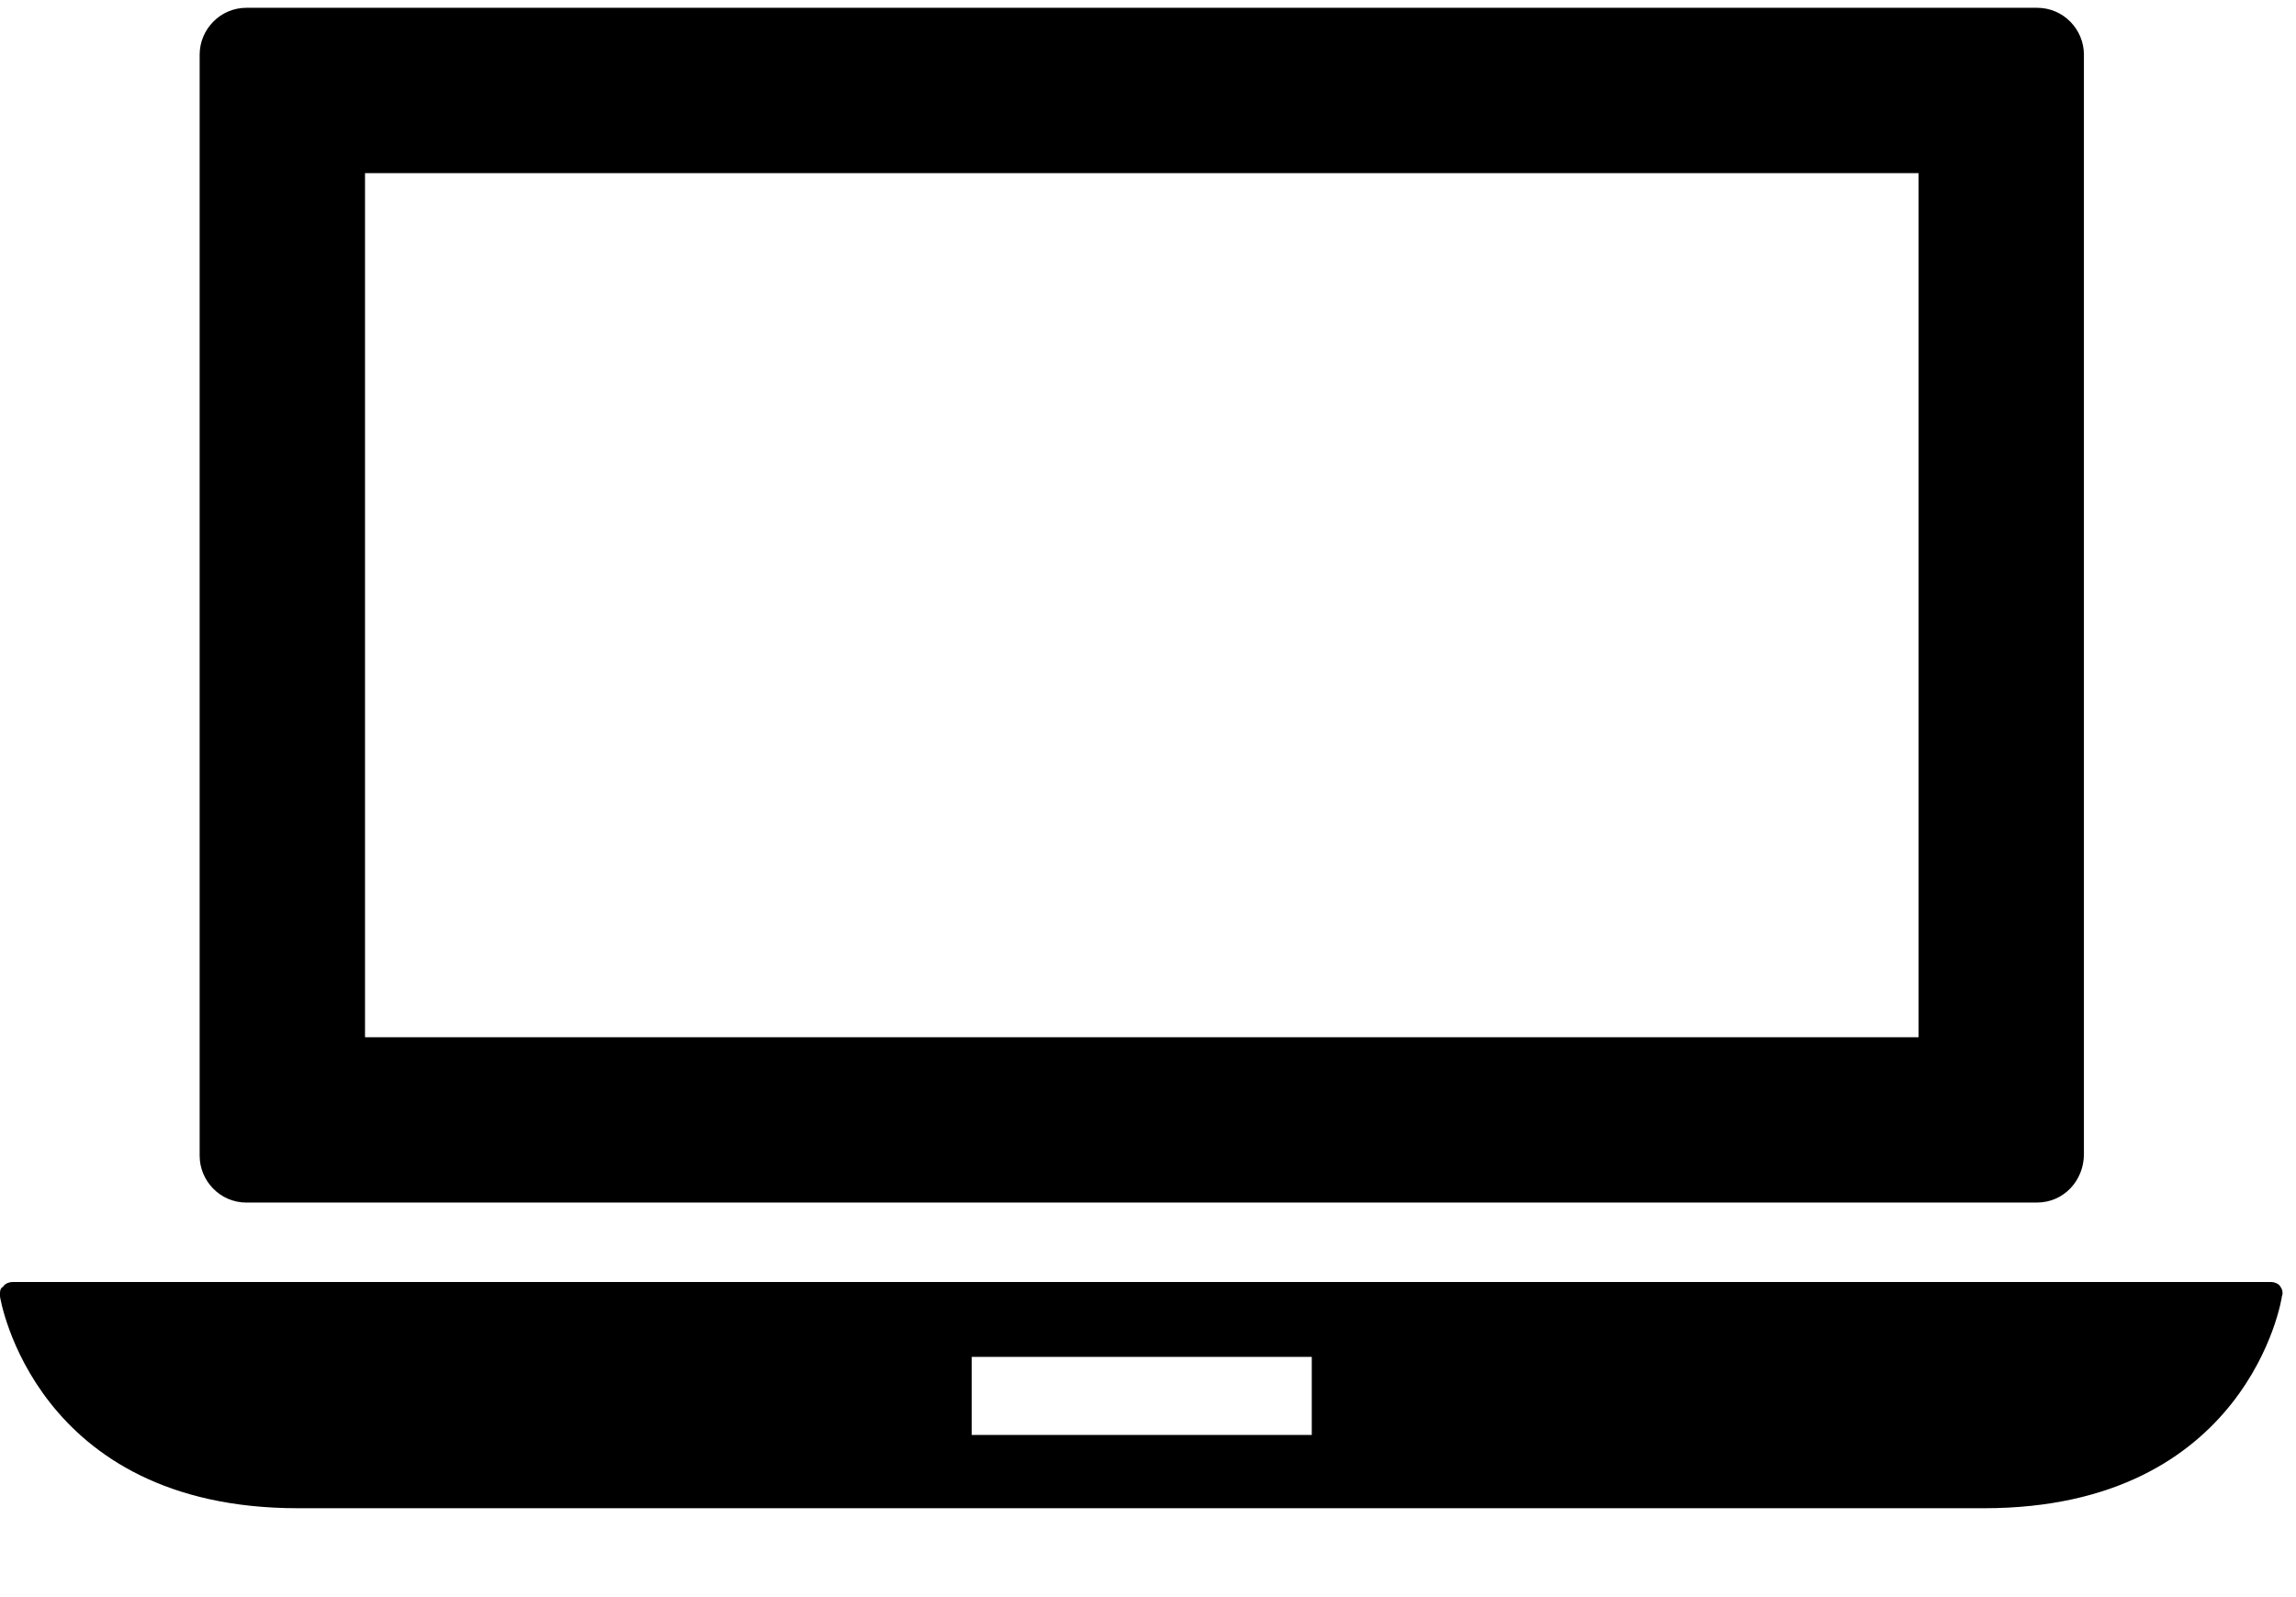 <!-- Generated by IcoMoon.io -->
<svg version="1.1" xmlns="http://www.w3.org/2000/svg" viewBox="0 0 46 32">
<title>icon-laptop</title>
<path d="M45.688 25.781c-0.031-0.063-0.125-0.094-0.188-0.094h-45.25c-0.063 0-0.156 0.031-0.188 0.094-0.063 0.031-0.063 0.094-0.063 0.188 0 0.031 0.688 4.25 5.969 4.25h33.781c5.281 0 5.969-4.188 5.969-4.25 0.031-0.063 0-0.156-0.031-0.188zM26.281 28.75h-6.813v-1.563h6.813v1.563zM4.938 24.094h35.875c0.531 0 0.938-0.438 0.938-0.969v-22.031c0-0.5-0.406-0.938-0.938-0.938h-35.875c-0.531 0-0.938 0.438-0.938 0.938v22.063c0 0.5 0.406 0.938 0.938 0.938zM7.313 3.469h31.125v17.313h-31.125v-17.313z"></path>
</svg>
